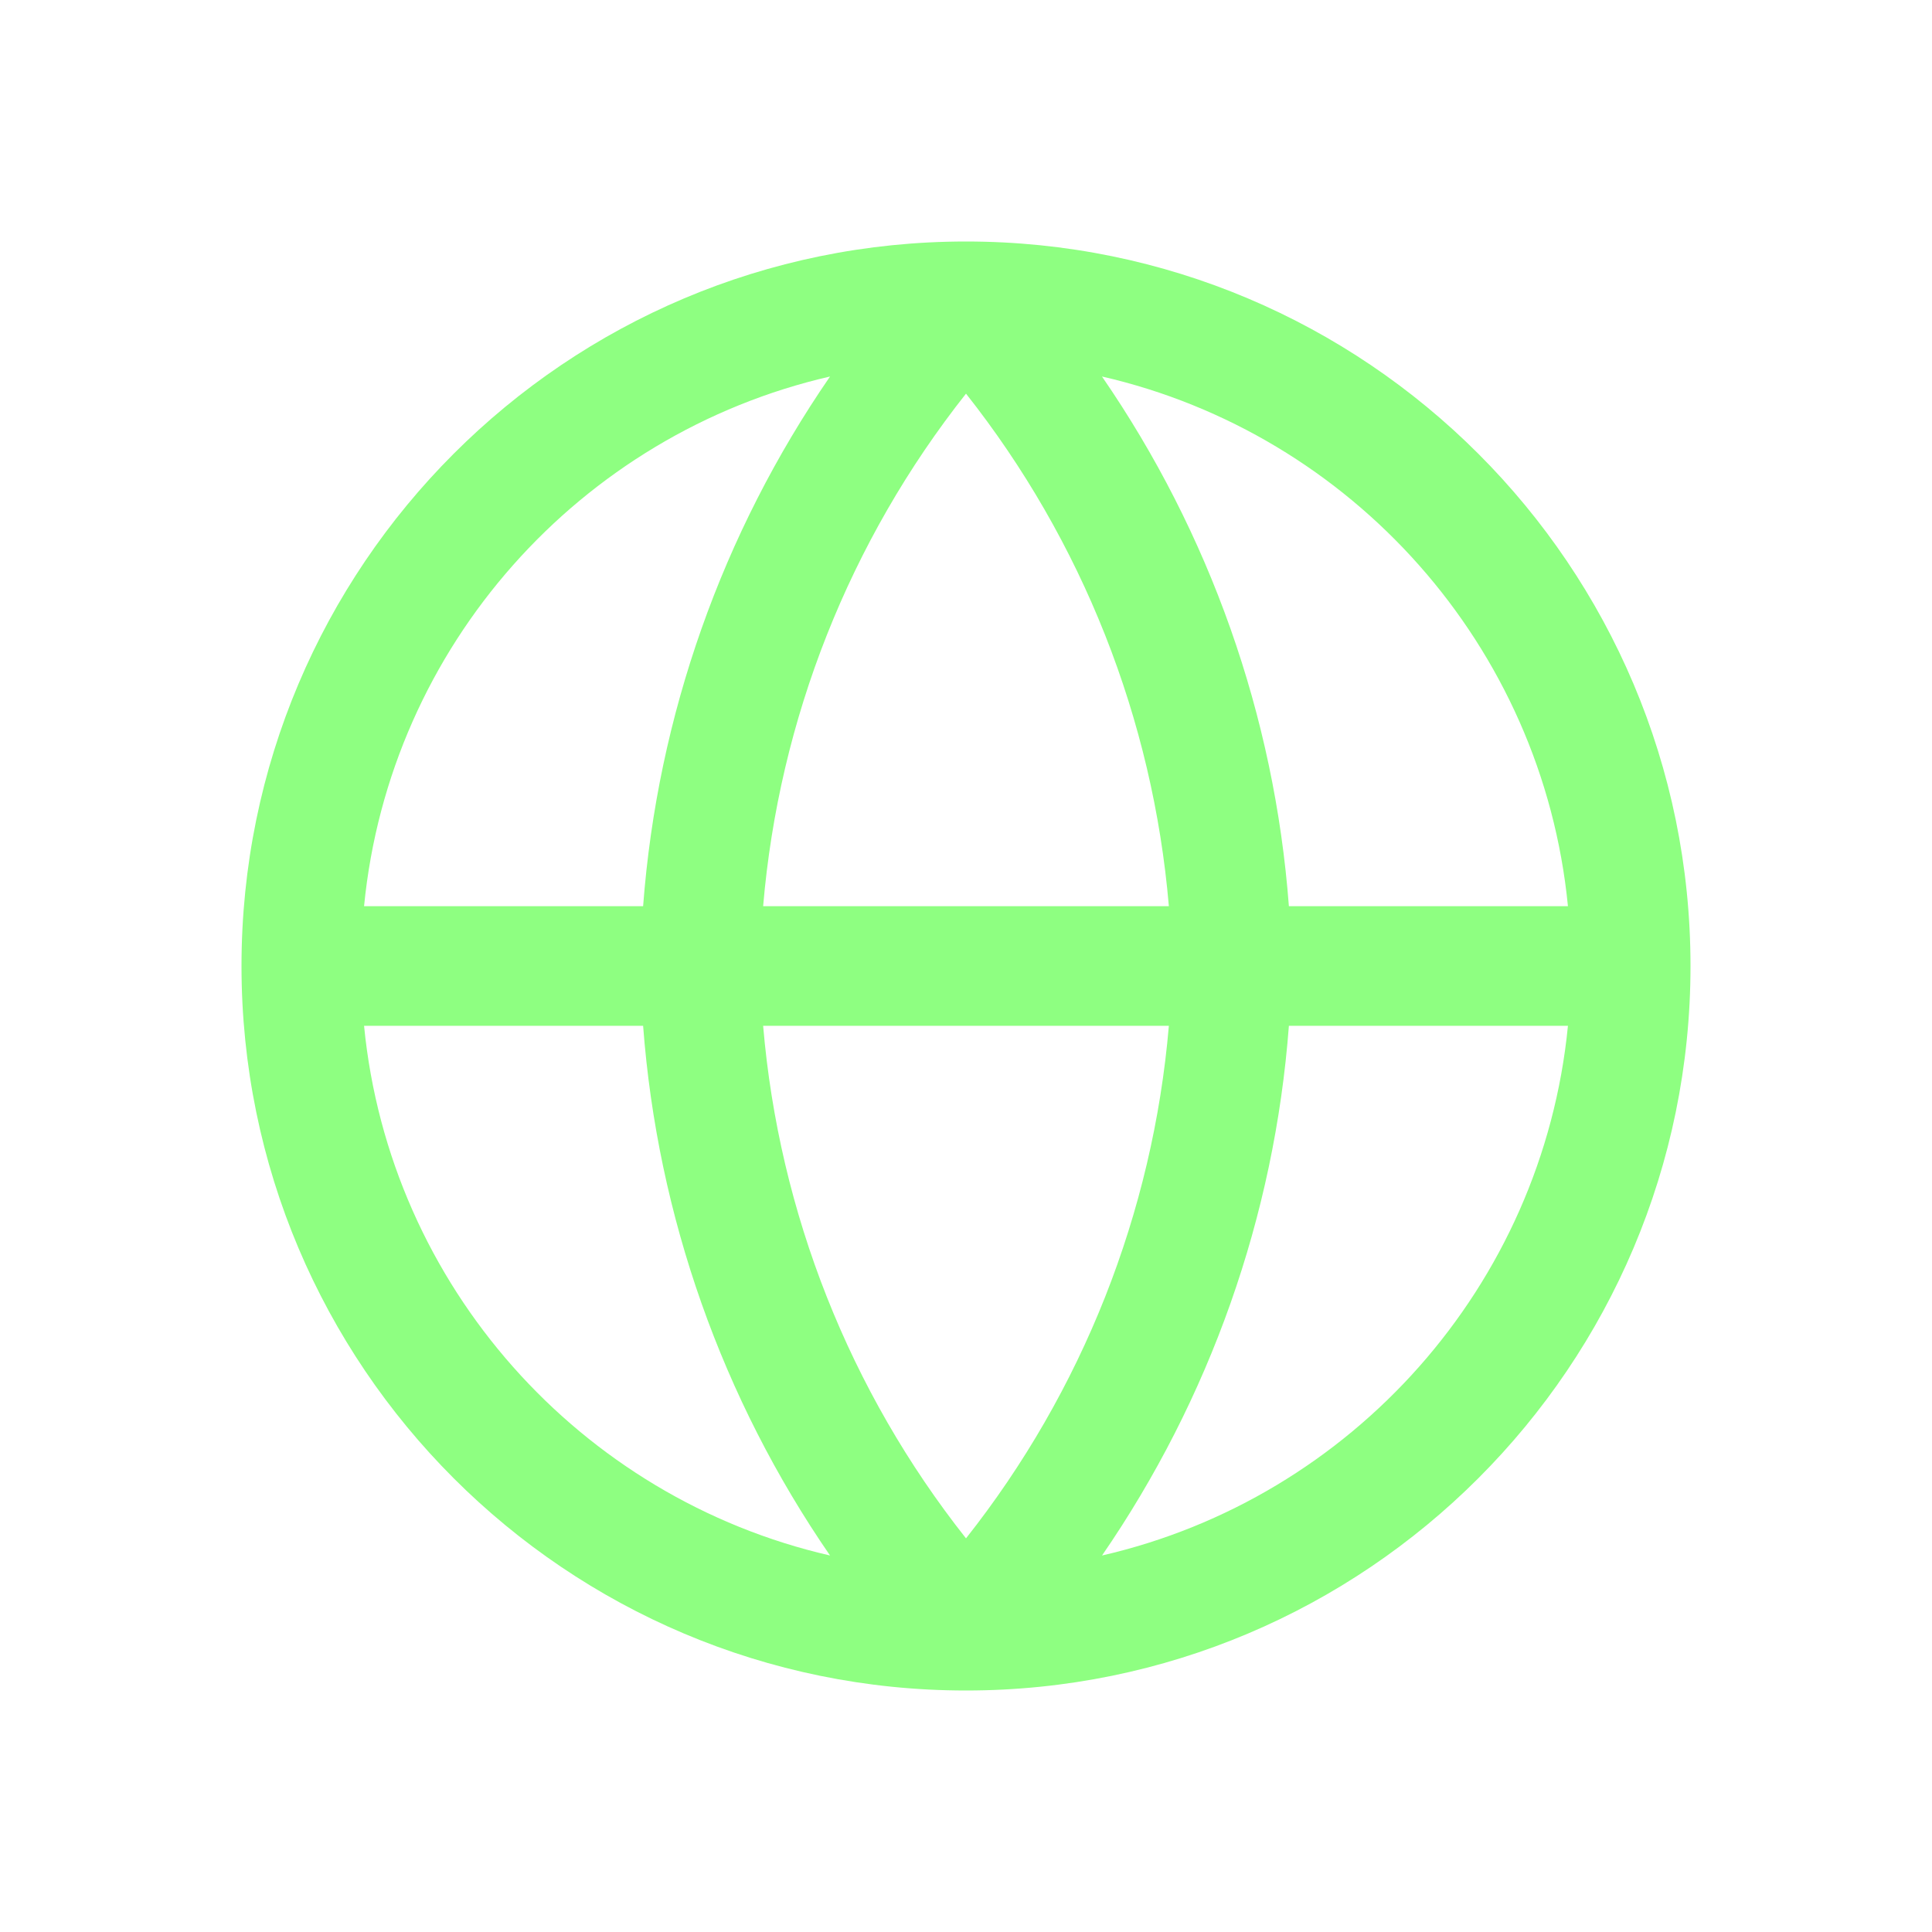 <svg width="32" height="32" viewBox="0 0 32 32" fill="none" xmlns="http://www.w3.org/2000/svg">
<path fill-rule="evenodd" clip-rule="evenodd" d="M6.03 15.009H10.652C10.89 11.854 11.963 8.828 13.748 6.236C9.612 7.186 6.453 10.696 6.03 15.009ZM16 6.52C14.072 8.958 12.903 11.911 12.64 15.009H19.36C19.096 11.911 17.927 8.958 16 6.52ZM19.36 16.991C19.096 20.089 17.927 23.042 16 25.48C14.072 23.042 12.903 20.089 12.64 16.991H19.36ZM10.652 16.991H6.03C6.453 21.304 9.612 24.814 13.748 25.764C11.963 23.172 10.89 20.146 10.652 16.991ZM18.253 25.764C20.037 23.172 21.11 20.146 21.348 16.991H25.97C25.547 21.304 22.388 24.814 18.253 25.764ZM25.97 15.009H21.348C21.11 11.854 20.037 8.828 18.252 6.236C22.388 7.186 25.547 10.696 25.97 15.009ZM4 16C4 9.373 9.373 4 16 4C22.627 4 28 9.373 28 16C28 22.627 22.627 28 16 28C9.373 28 4 22.627 4 16Z" fill="#8EFF81"/>
</svg>
